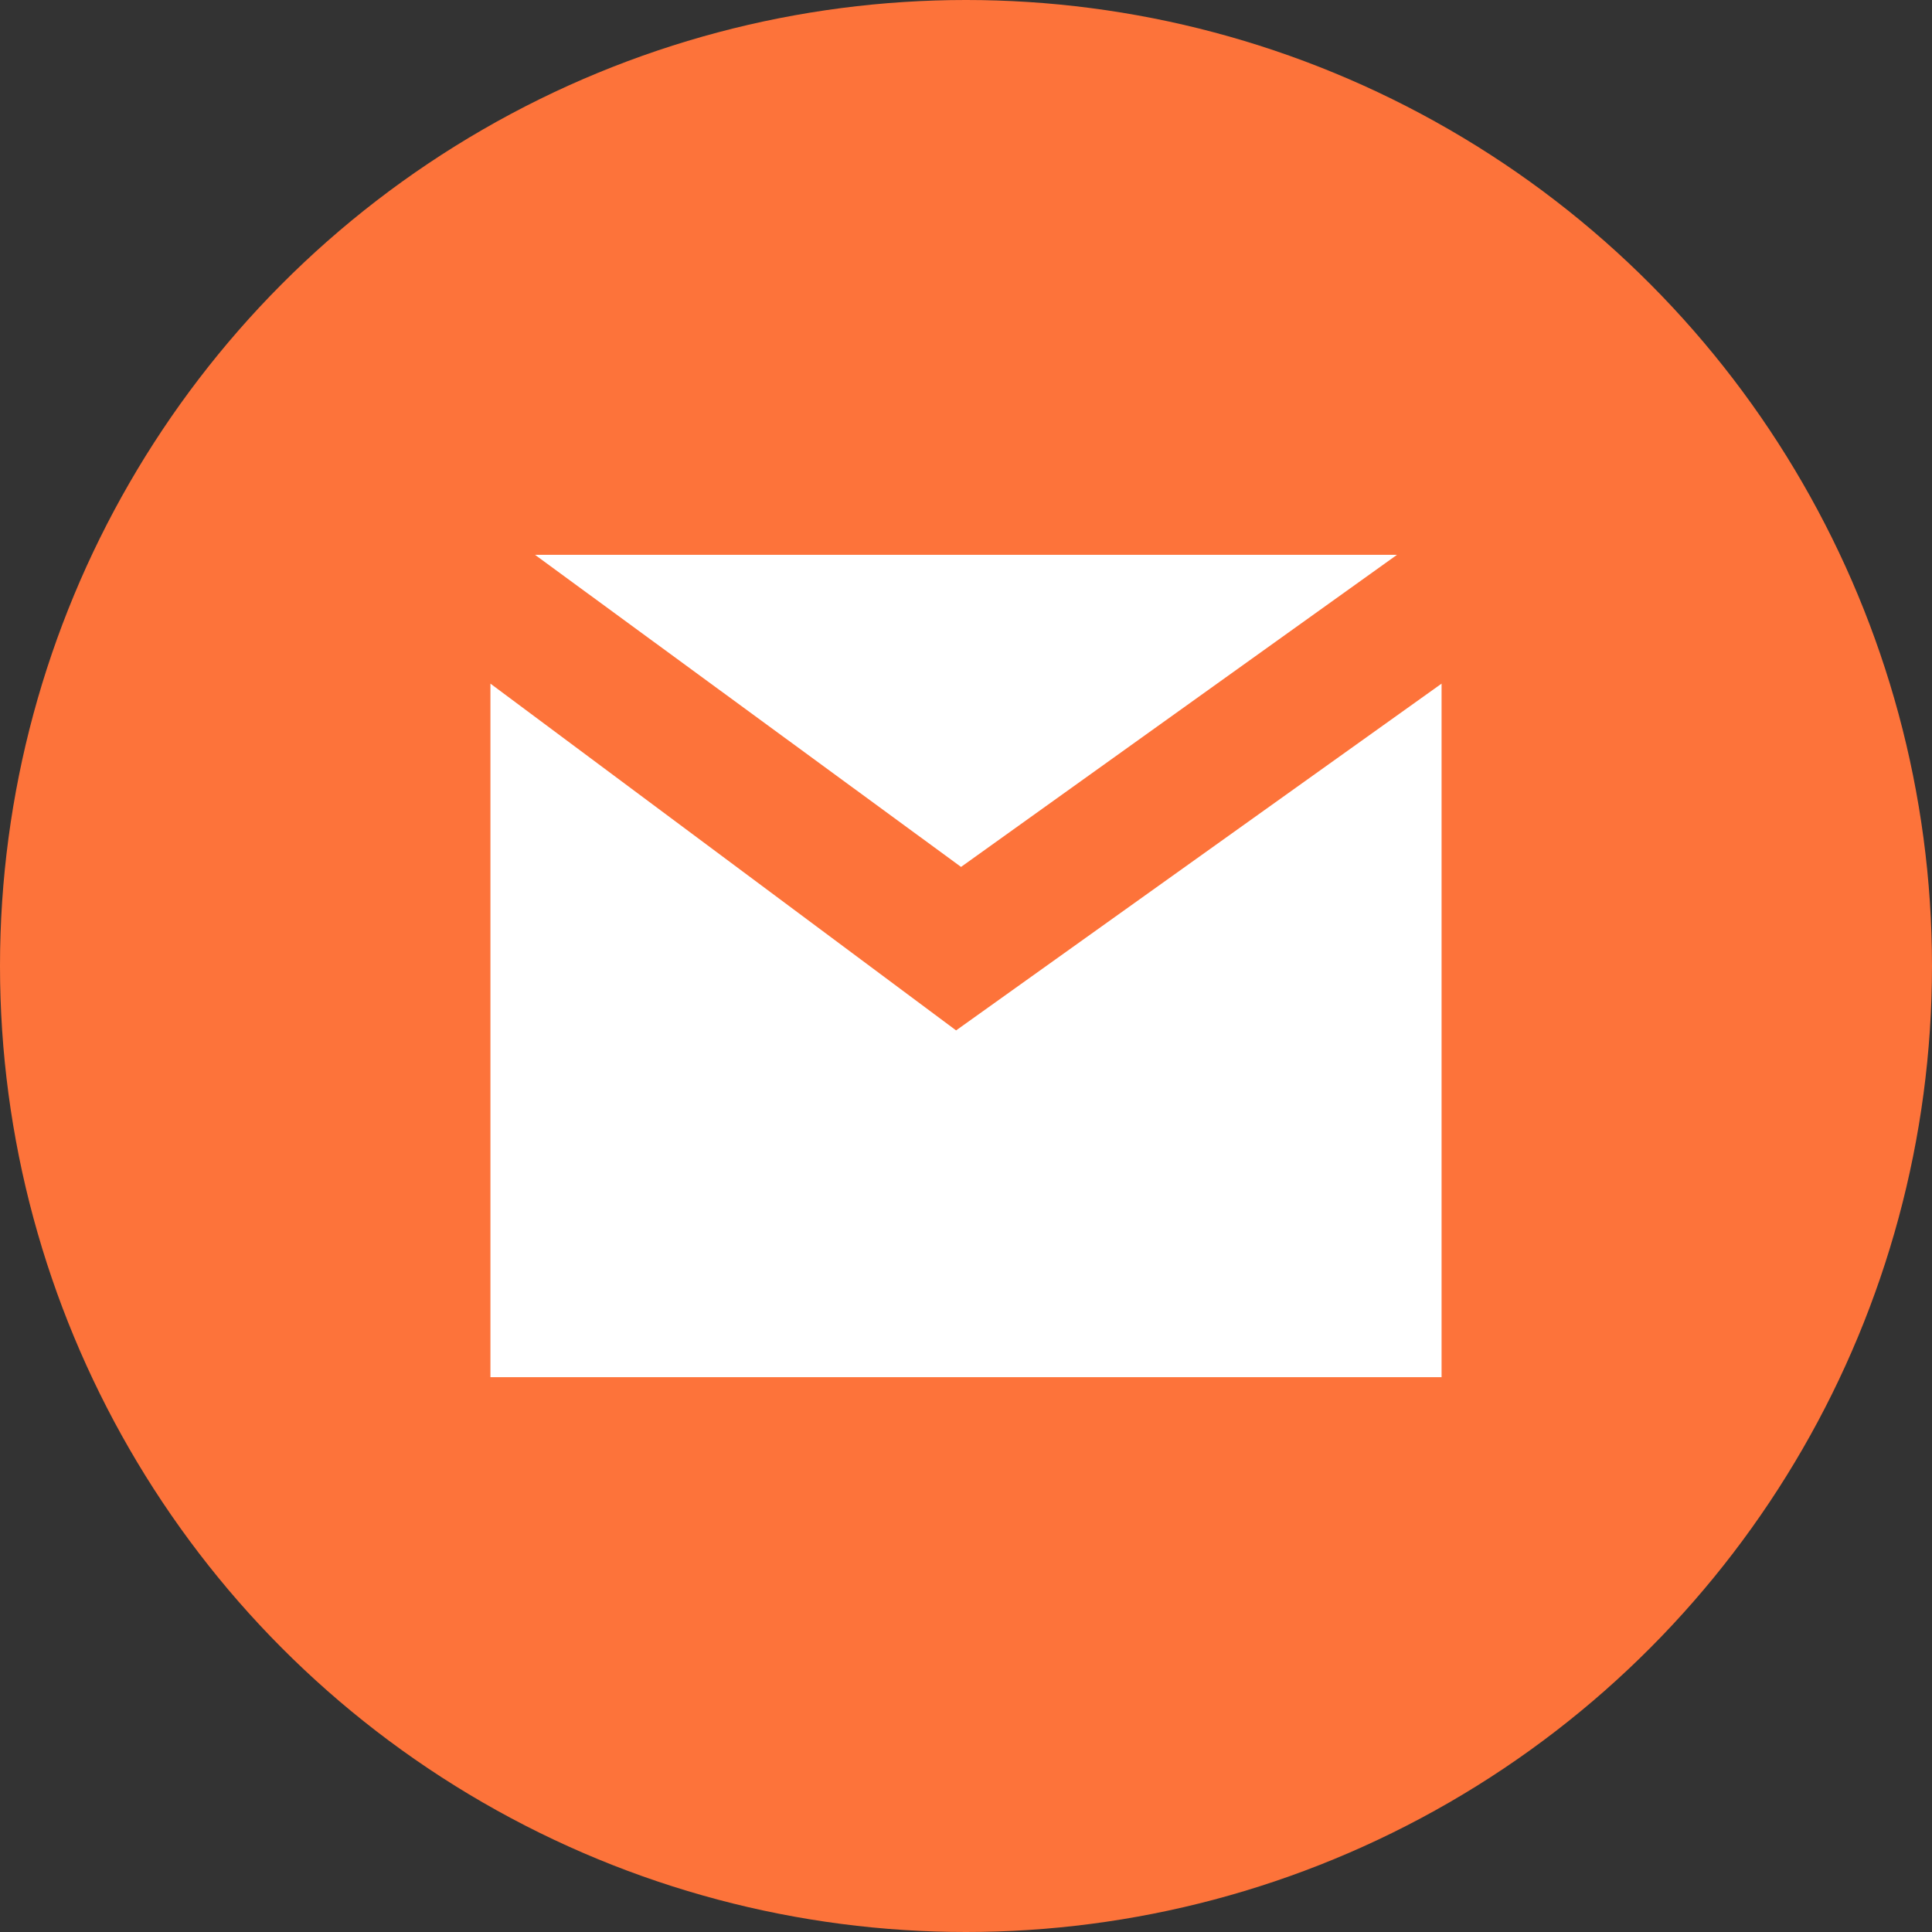 <?xml version="1.0" encoding="utf-8"?>
<!-- Generator: Adobe Illustrator 27.1.1, SVG Export Plug-In . SVG Version: 6.00 Build 0)  -->
<svg version="1.1" id="Layer_1" xmlns="http://www.w3.org/2000/svg" xmlns:xlink="http://www.w3.org/1999/xlink" x="0px" y="0px"
	 width="39px" height="39px" viewBox="0 0 39 39" style="enable-background:new 0 0 39 39;" xml:space="preserve">
<rect x="0" y="0" width="39" height="39" fill="#333333" stroke="none"/>
<style type="text/css">
	.st0{fill:#FD733A;}
	.st1{fill:#FFFFFF;}
</style>
<circle class="st0" cx="19.5" cy="19.5" r="19.5"/>
<g>
	<polygon class="st1" points="29.1,13.8 19.3,20.8 9.9,13.8 9.9,27.8 29.1,27.8 	"/>
	<polygon class="st1" points="28.2,11.2 19.4,17.5 10.8,11.2 	"/>
</g>
</svg>
